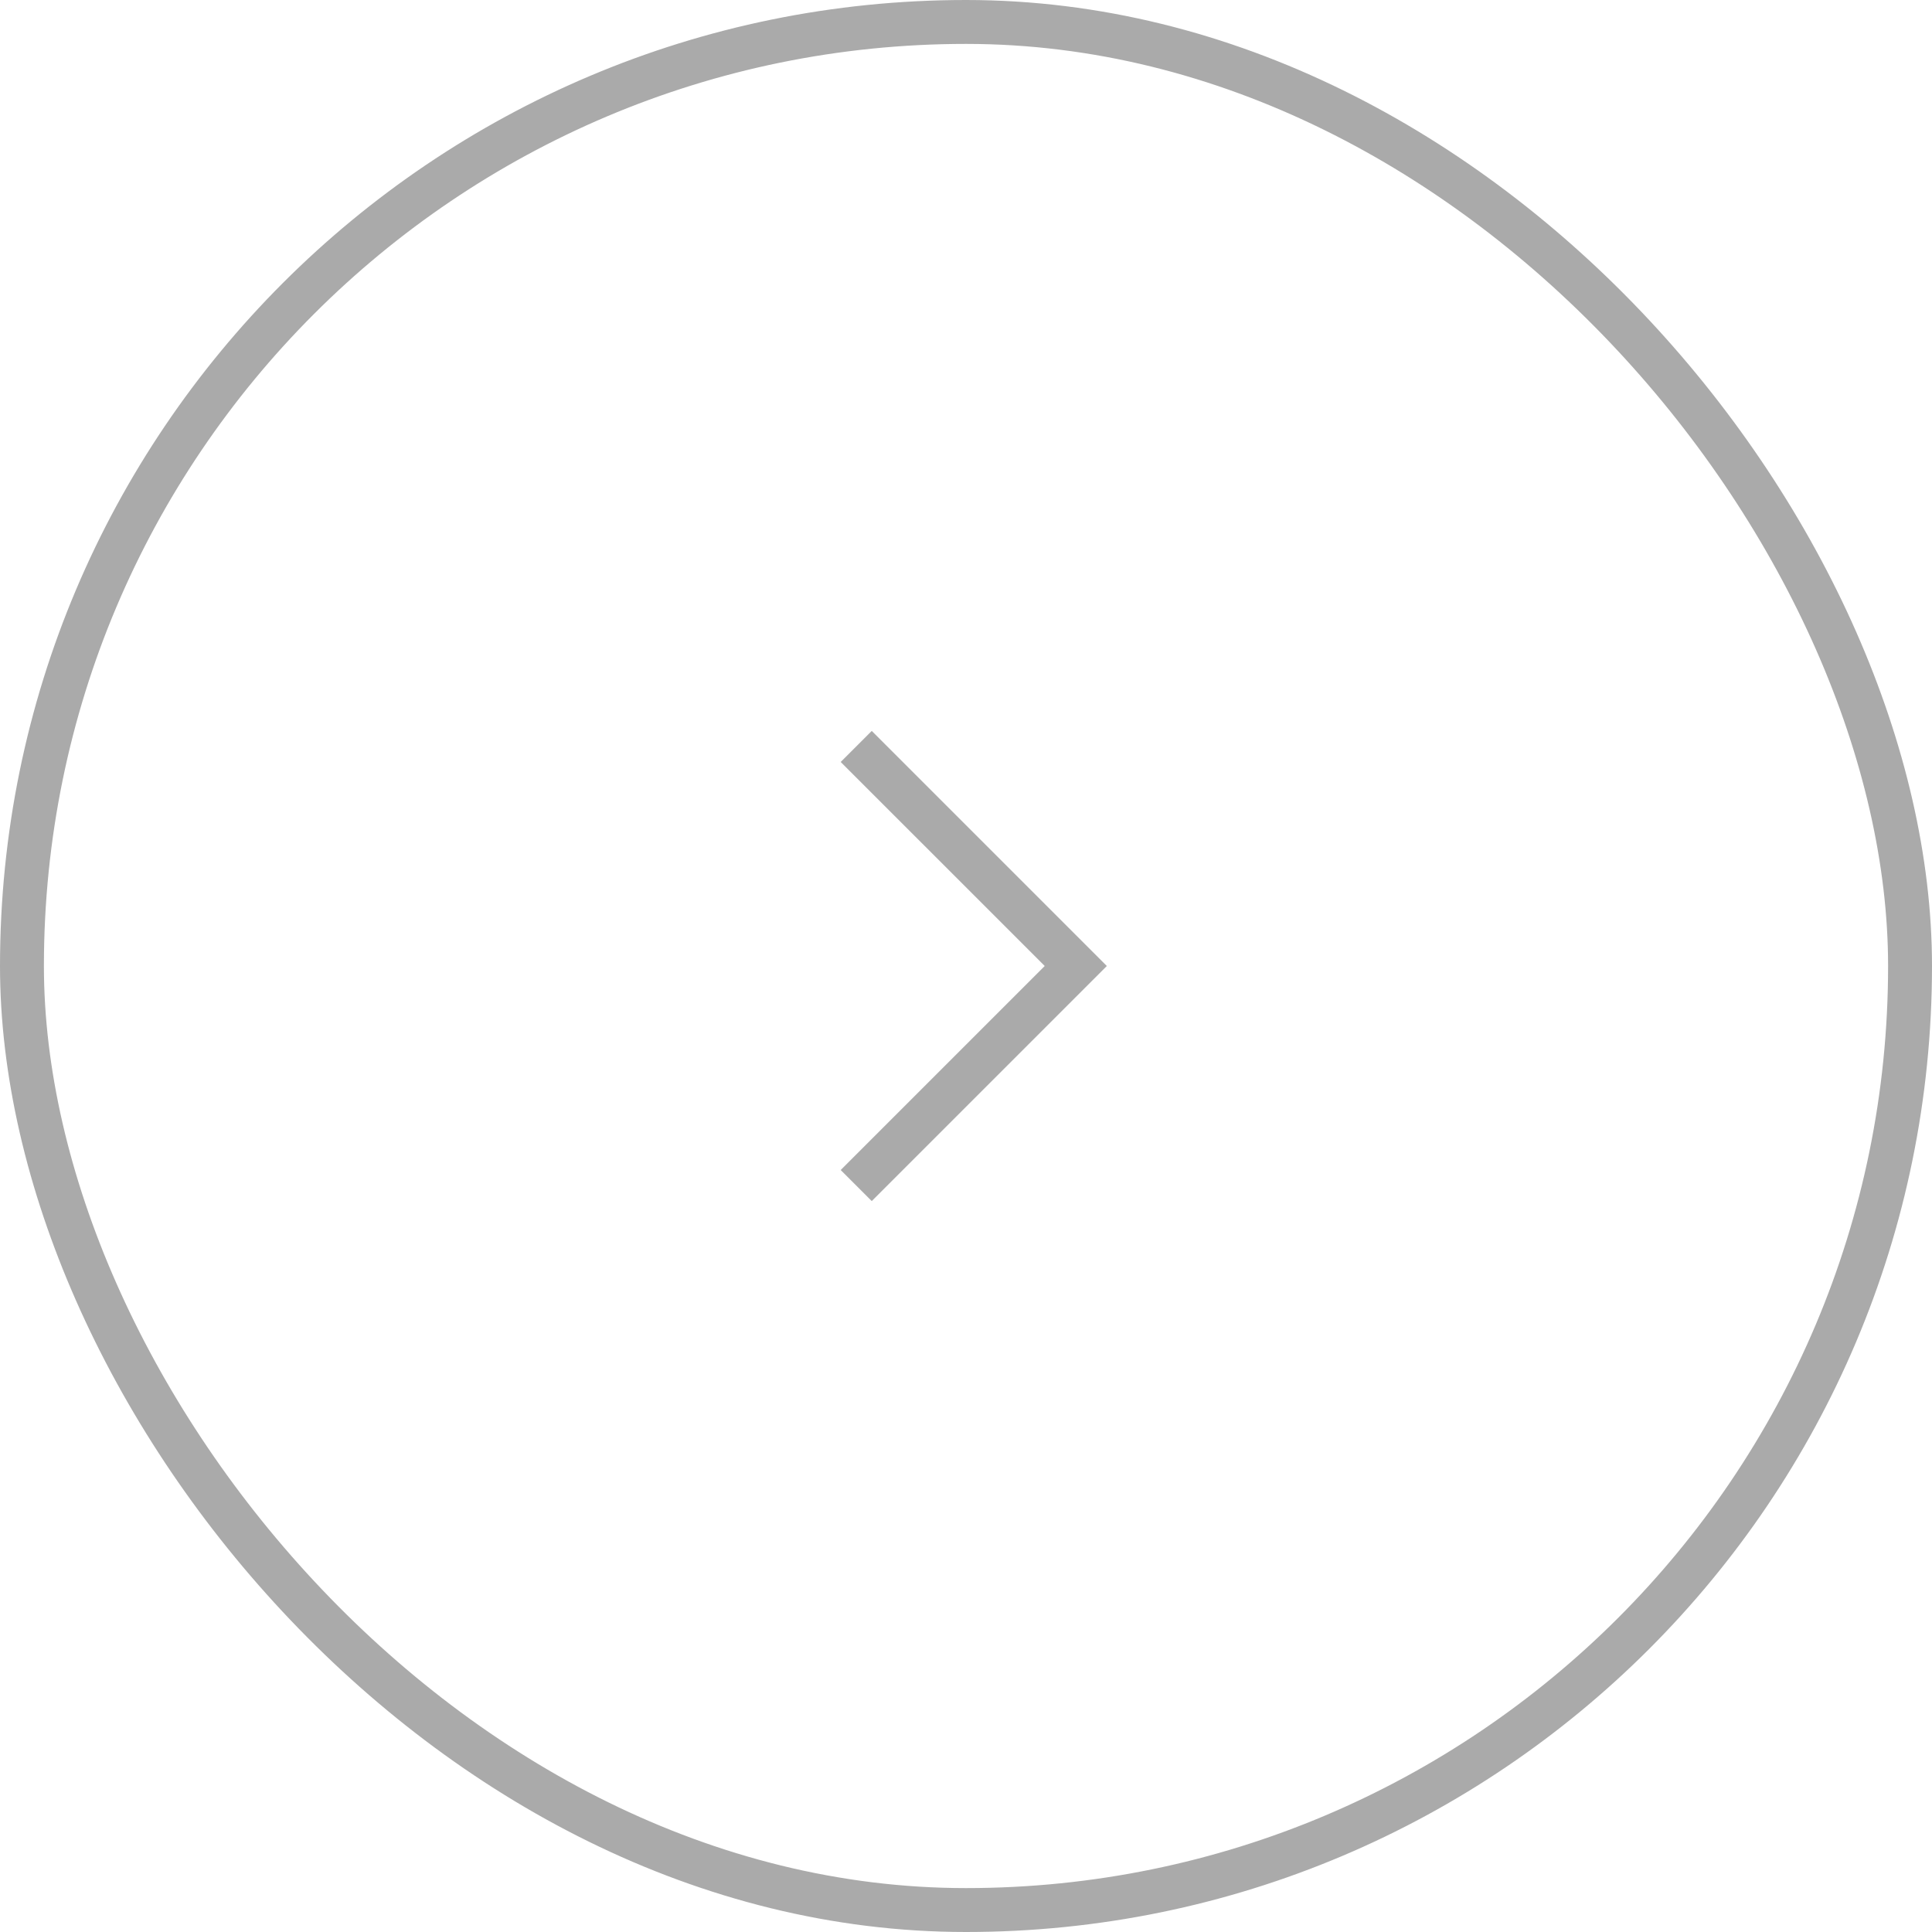 <svg width="44" height="44" viewBox="0 0 44 44" fill="none" xmlns="http://www.w3.org/2000/svg">
<rect x="43.5" y="43.5" width="43" height="43" rx="21.5" transform="rotate(-180 43.5 43.5)" stroke="#AAAAAA"/>
<path d="M19.5 27L24.5 22L19.5 17" stroke="#AAAAAA"/>
</svg>
